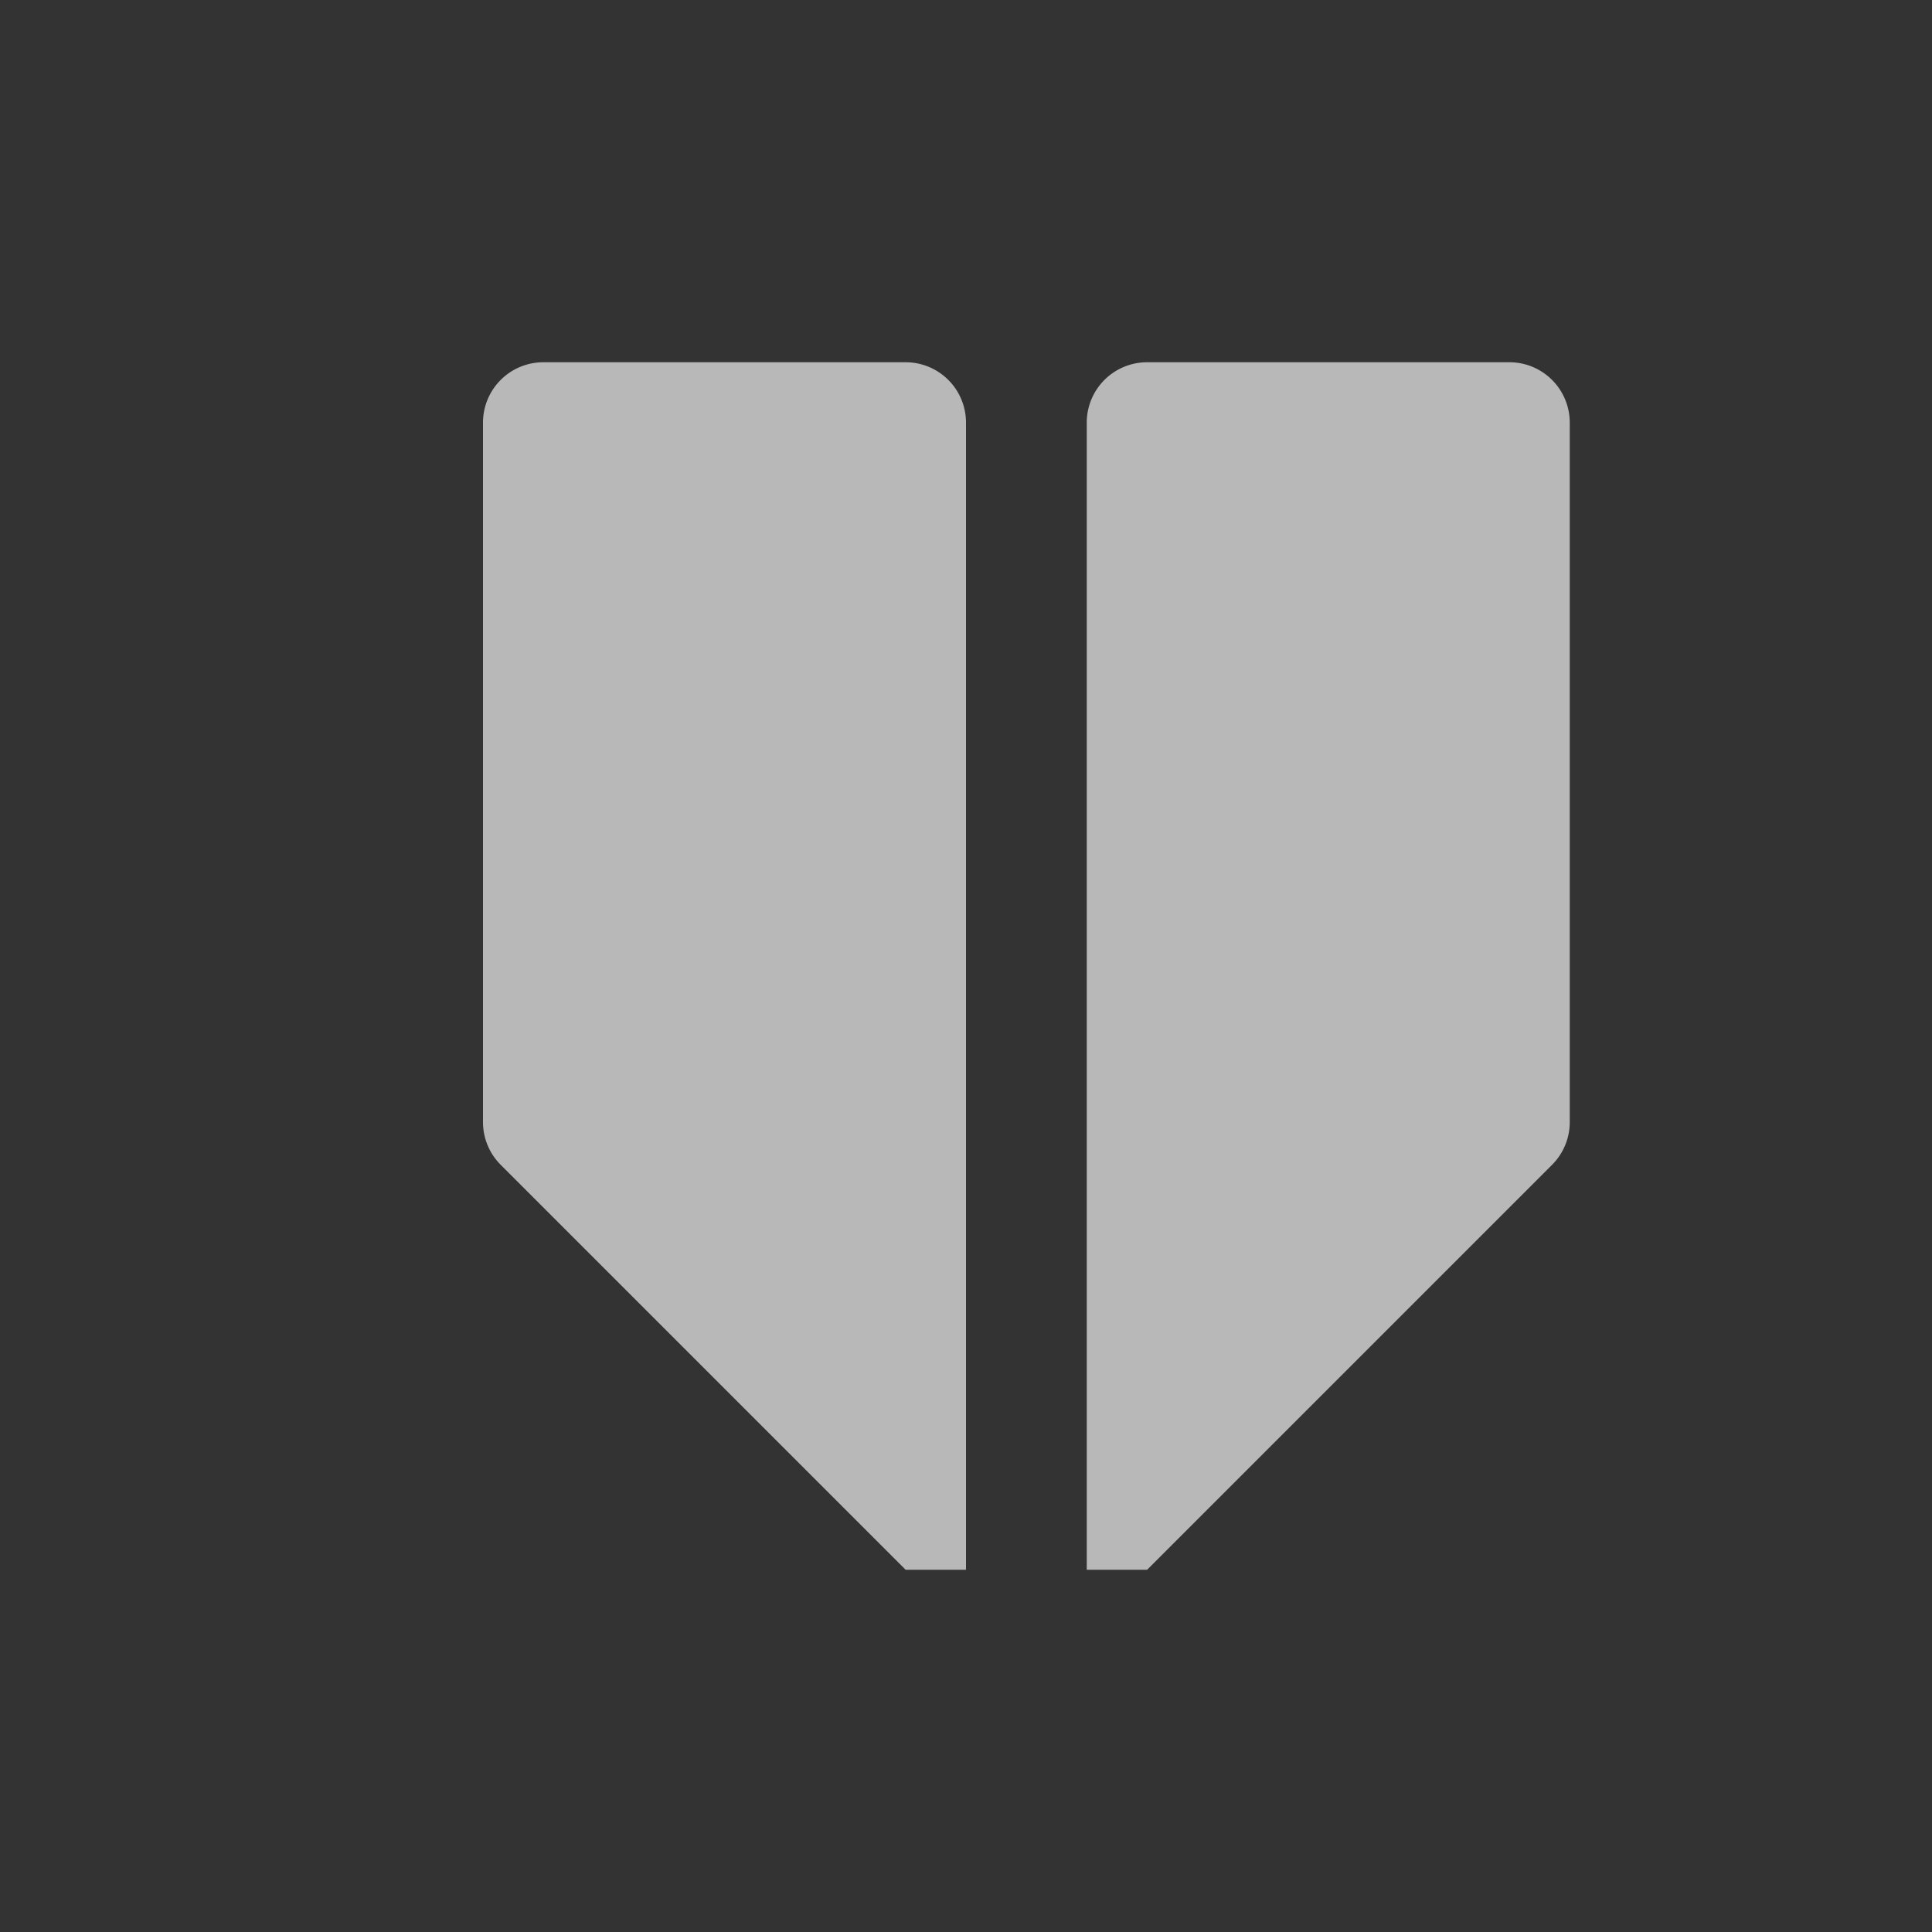 <svg id="SP_SpeedKeyframeDual_Sm_N_D_2x" data-name="SP_SpeedKeyframeDual_Sm_N_D@2x" xmlns="http://www.w3.org/2000/svg" width="32" height="32" viewBox="0 0 32 32">
  <rect x="0" y="0" width="32" height="32" fill="#333333" stroke="none"/>
  <defs>
    <style>
      .fill {
        fill: #fff;
        fill-rule: evenodd;
        opacity: 0.65;
      }

      
    </style>
  </defs>
  <title>SP_SpeedKeyframeDual_Sm_N_D@2x</title>
  <path class="fill" d="M9,6h6a1,1,0,0,1,1,1V26H15L8.293,19.293A1,1,0,0,1,8,18.586V7A1,1,0,0,1,9,6Z"/>
  <path class="fill" d="M25,6H19a1,1,0,0,0-1,1V26h1l6.707-6.707A1,1,0,0,0,26,18.586V7A1,1,0,0,0,25,6Z"/>
  </svg>